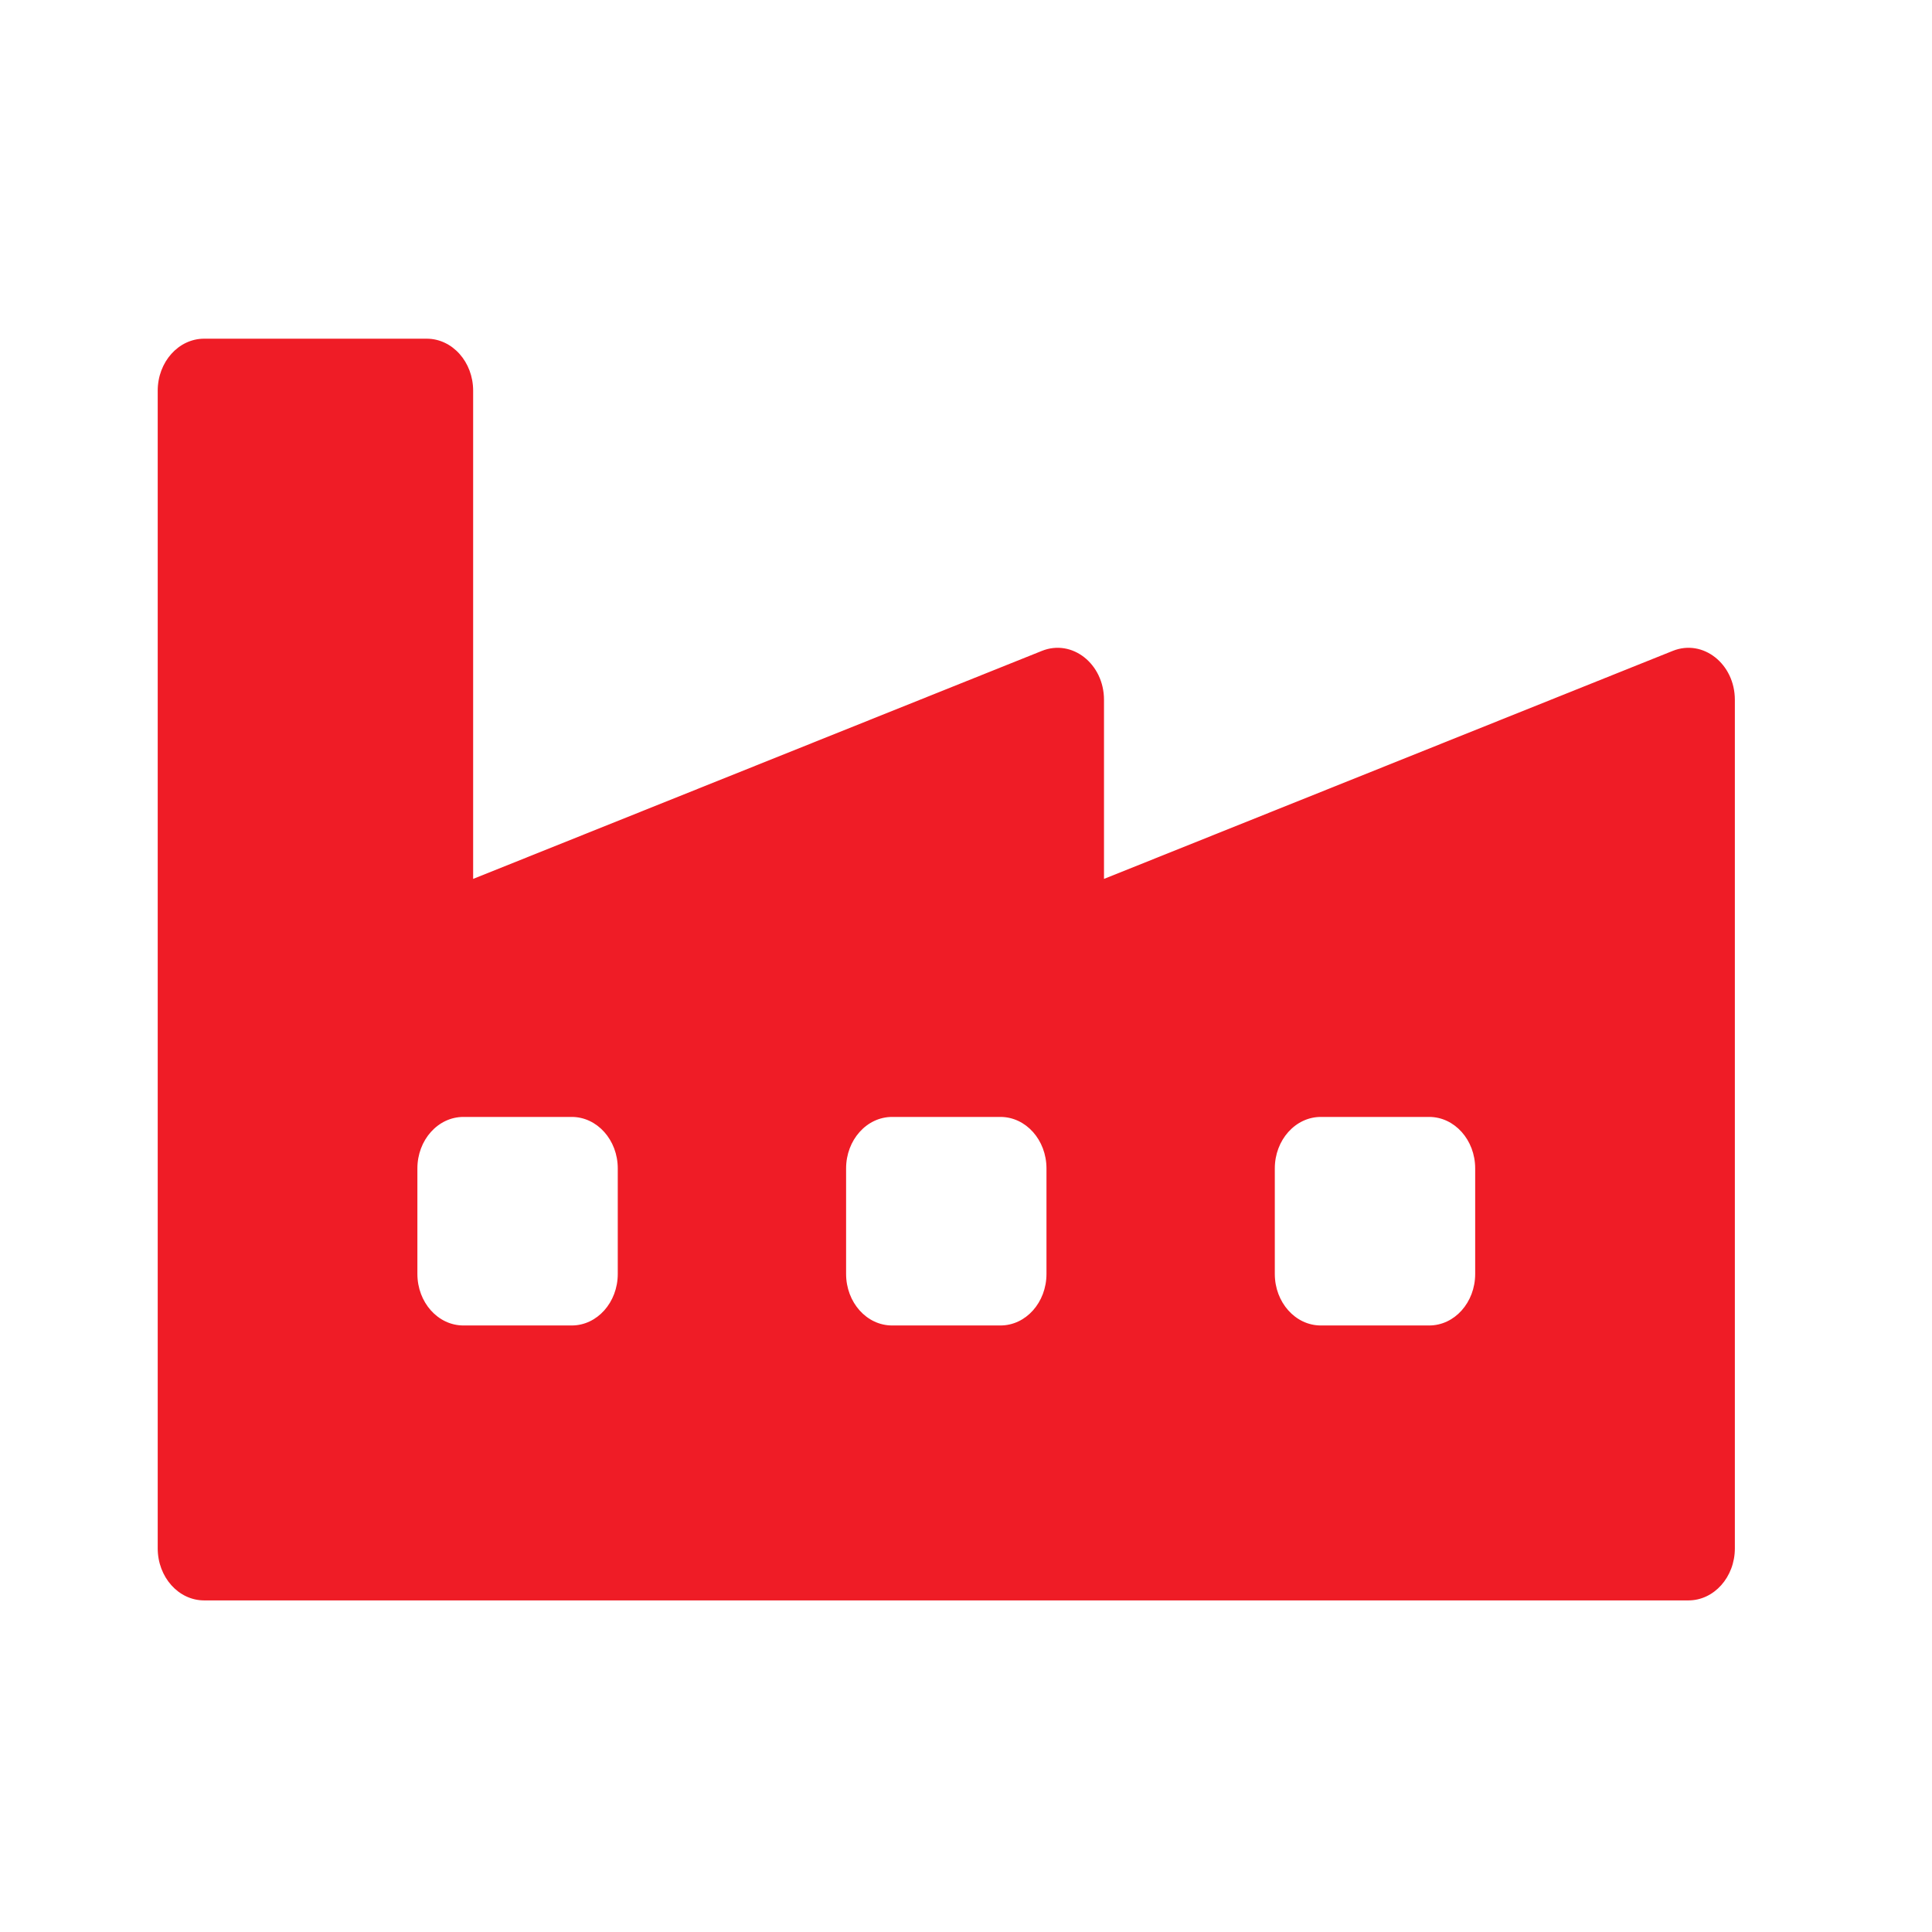 <svg width="49" height="49" viewBox="0 0 49 49" fill="none" xmlns="http://www.w3.org/2000/svg">
<path d="M28 22.291V17.75C28 16.837 27.192 16.2 26.425 16.508L12 22.291V9.909C12 9.181 11.473 8.59 10.822 8.59H5.178C4.527 8.59 4 9.181 4 9.909V39.27C4 39.999 4.527 40.59 5.178 40.59H42.822C43.472 40.59 44 39.999 44 39.27V17.75C44 16.837 43.192 16.2 42.425 16.508L28 22.291ZM14.501 33.617H11.753C11.108 33.617 10.586 33.032 10.586 32.31V29.634C10.586 28.913 11.108 28.328 11.753 28.328H14.501C15.145 28.328 15.668 28.913 15.668 29.634V32.31C15.668 33.032 15.145 33.617 14.501 33.617ZM25.374 33.617H22.626C21.981 33.617 21.459 33.032 21.459 32.31V29.634C21.459 28.913 21.981 28.328 22.626 28.328H25.374C26.019 28.328 26.541 28.913 26.541 29.634V32.31C26.541 33.032 26.019 33.617 25.374 33.617ZM36.247 33.617H33.499C32.855 33.617 32.332 33.032 32.332 32.31V29.634C32.332 28.913 32.855 28.328 33.499 28.328H36.247C36.892 28.328 37.414 28.913 37.414 29.634V32.31C37.414 33.032 36.892 33.617 36.247 33.617Z" fill="#EF1C26"/>
</svg>
